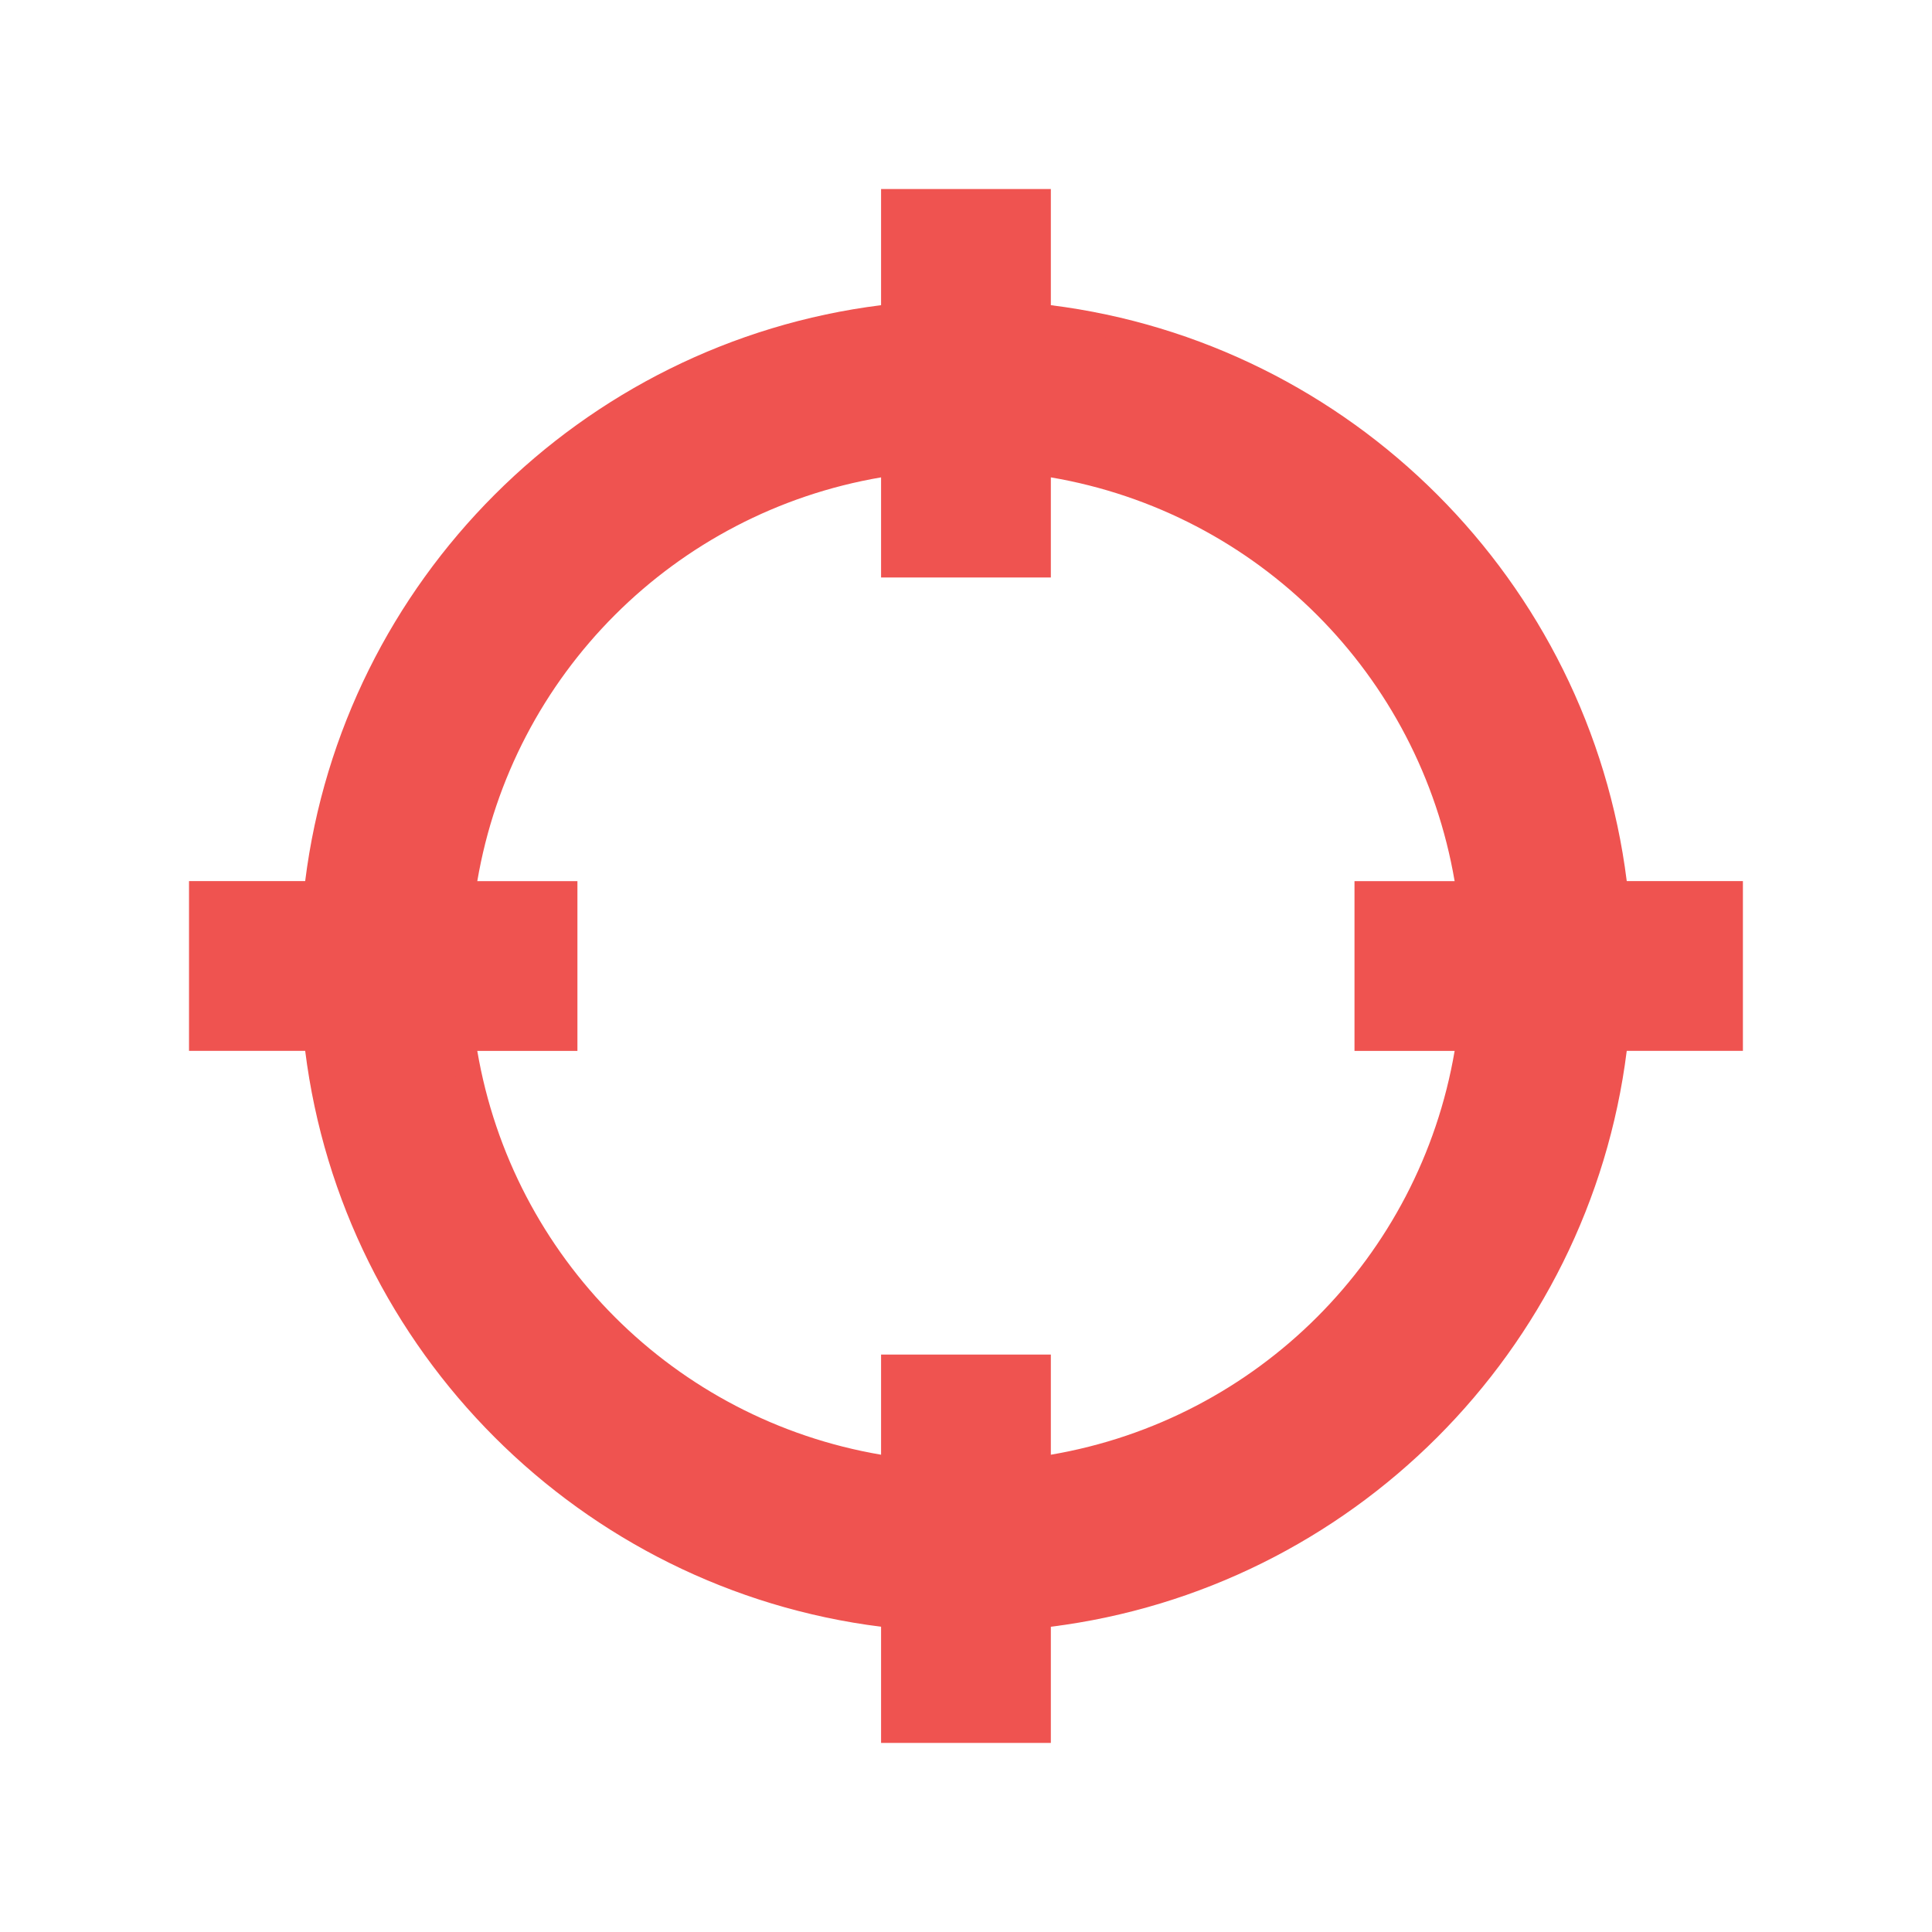 <svg width="24" height="24" version="1.1" viewBox="0 0 24 24" xmlns="http://www.w3.org/2000/svg">
 <g fill="#ef5350" shape-rendering="auto">
  <path d="m11.095 2.498v1.403c-3.773 0.407-6.786 3.42-7.194 7.194h-1.403v1.81h1.403c0.407 3.773 3.42 6.786 7.194 7.194v1.403h1.81v-1.403c3.773-0.407 6.786-3.42 7.194-7.194h1.403v-1.81h-1.403c-0.407-3.773-3.42-6.786-7.194-7.194v-1.403zm0 3.231v1.294h1.81v-1.294c2.778 0.389 4.977 2.588 5.366 5.366h-1.294v1.81h1.294c-0.389 2.778-2.588 4.977-5.366 5.366v-1.294h-1.81v1.294c-2.778-0.389-4.977-2.588-5.366-5.366h1.294v-1.81h-1.294c0.389-2.778 2.588-4.977 5.366-5.366z" color="#000000" color-rendering="auto" dominant-baseline="auto" image-rendering="auto" solid-color="#000000" stop-color="#000000" style="font-feature-settings:normal;font-variant-alternates:normal;font-variant-caps:normal;font-variant-east-asian:normal;font-variant-ligatures:normal;font-variant-numeric:normal;font-variant-position:normal;font-variation-settings:normal;inline-size:0;isolation:auto;mix-blend-mode:normal;shape-margin:0;shape-padding:0;text-decoration-color:#000000;text-decoration-line:none;text-decoration-style:solid;text-indent:0;text-orientation:mixed;text-transform:none;white-space:normal"/>
  <path d="m10.945 2.348v1.443c-3.73 0.468-6.686 3.424-7.154 7.154h-1.443v2.109h1.443c0.468 3.73 3.424 6.686 7.154 7.154v1.443h2.109v-1.443c3.73-0.468 6.686-3.424 7.154-7.154h1.443v-2.109h-1.443c-0.468-3.73-3.424-6.686-7.154-7.154v-1.443zm0.299 0.301h1.512v1.389l0.133 0.014c3.704 0.4 6.661 3.357 7.061 7.061l0.014 0.133h1.389v1.512h-1.389l-0.014 0.133c-0.4 3.704-3.357 6.661-7.061 7.061l-0.133 0.014v1.389h-1.512v-1.389l-0.133-0.014c-3.704-0.4-6.661-3.357-7.061-7.061l-0.014-0.133h-1.389v-1.512h1.389l0.014-0.133c0.4-3.704 3.357-6.661 7.061-7.061l0.133-0.014zm0 2.908-0.17 0.023c-2.844 0.398-5.096 2.65-5.494 5.494l-0.023 0.17h1.316v1.512h-1.316l0.023 0.17c0.398 2.844 2.65 5.096 5.494 5.494l0.17 0.023v-1.316h1.512v1.316l0.17-0.023c2.844-0.398 5.096-2.65 5.494-5.494l0.023-0.17h-1.316v-1.512h1.316l-0.023-0.17c-0.398-2.844-2.65-5.096-5.494-5.494l-0.17-0.023v1.316h-1.512zm-0.299 0.373v1.244h2.109v-1.244c2.567 0.437 4.578 2.449 5.016 5.016h-1.244v2.109h1.244c-0.437 2.567-2.449 4.578-5.016 5.016v-1.244h-2.109v1.244c-2.567-0.437-4.578-2.449-5.016-5.016h1.244v-2.109h-1.244c0.437-2.567 2.449-4.578 5.016-5.016z" color="#000000" color-rendering="auto" dominant-baseline="auto" image-rendering="auto" solid-color="#000000" stop-color="#000000" style="font-feature-settings:normal;font-variant-alternates:normal;font-variant-caps:normal;font-variant-east-asian:normal;font-variant-ligatures:normal;font-variant-numeric:normal;font-variant-position:normal;font-variation-settings:normal;inline-size:0;isolation:auto;mix-blend-mode:normal;shape-margin:0;shape-padding:0;text-decoration-color:#000000;text-decoration-line:none;text-decoration-style:solid;text-indent:0;text-orientation:mixed;text-transform:none;white-space:normal"/>
 </g>
</svg>
